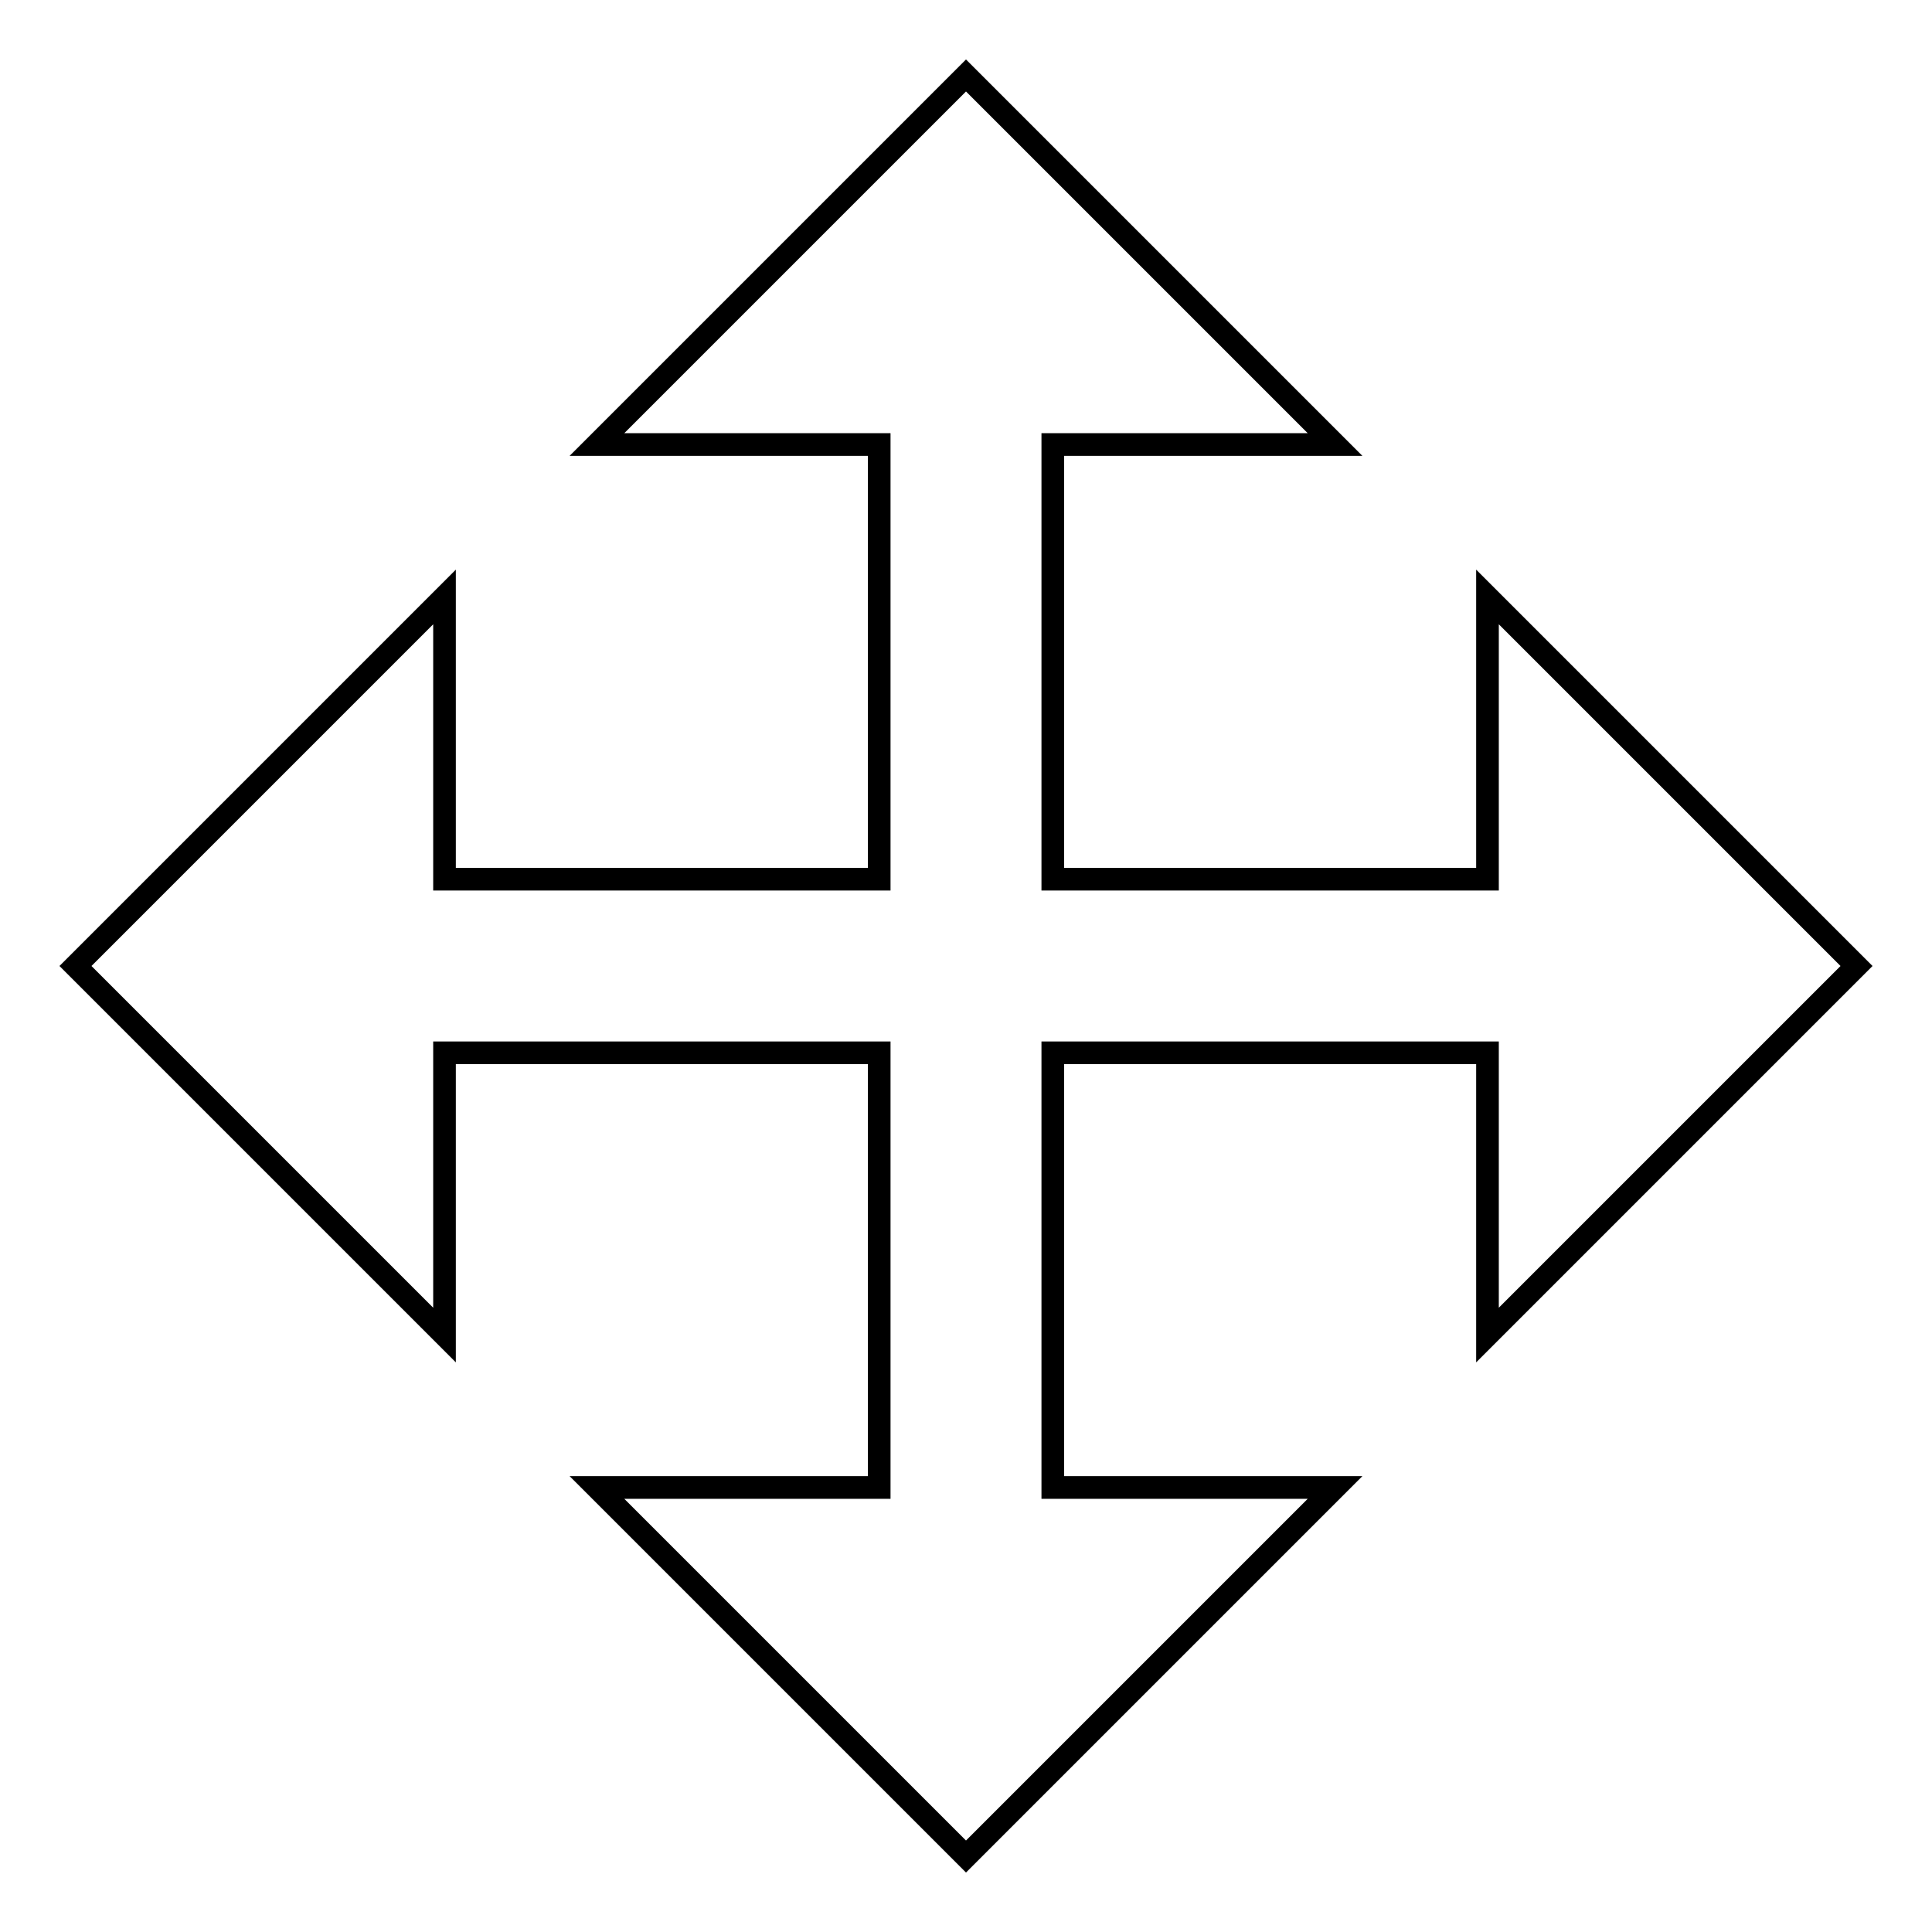 <?xml version="1.0" encoding="utf-8"?>
<!-- Svg Vector Icons : http://www.onlinewebfonts.com/icon -->
<!DOCTYPE svg PUBLIC "-//W3C//DTD SVG 1.1//EN" "http://www.w3.org/Graphics/SVG/1.1/DTD/svg11.dtd">
<svg version="1.1" xmlns="http://www.w3.org/2000/svg" xmlns:xlink="http://www.w3.org/1999/xlink" x="0px" y="0px" viewBox="0 0 256 256" enable-background="new 0 0 256 256" xml:space="preserve">
<g> <path stroke-width="3" fill-opacity="0" stroke="#000000"  d="M139.5,58.9v57.6h57.6V79.1L246,128l-48.9,48.9v-37.4h-57.6v57.6h37.4L128,246l-48.9-48.9h37.4v-57.6H58.9 v37.4L10,128l48.9-48.9v37.4h57.6V58.9H79.1L128,10l48.9,48.9H139.5z"/></g>
</svg>